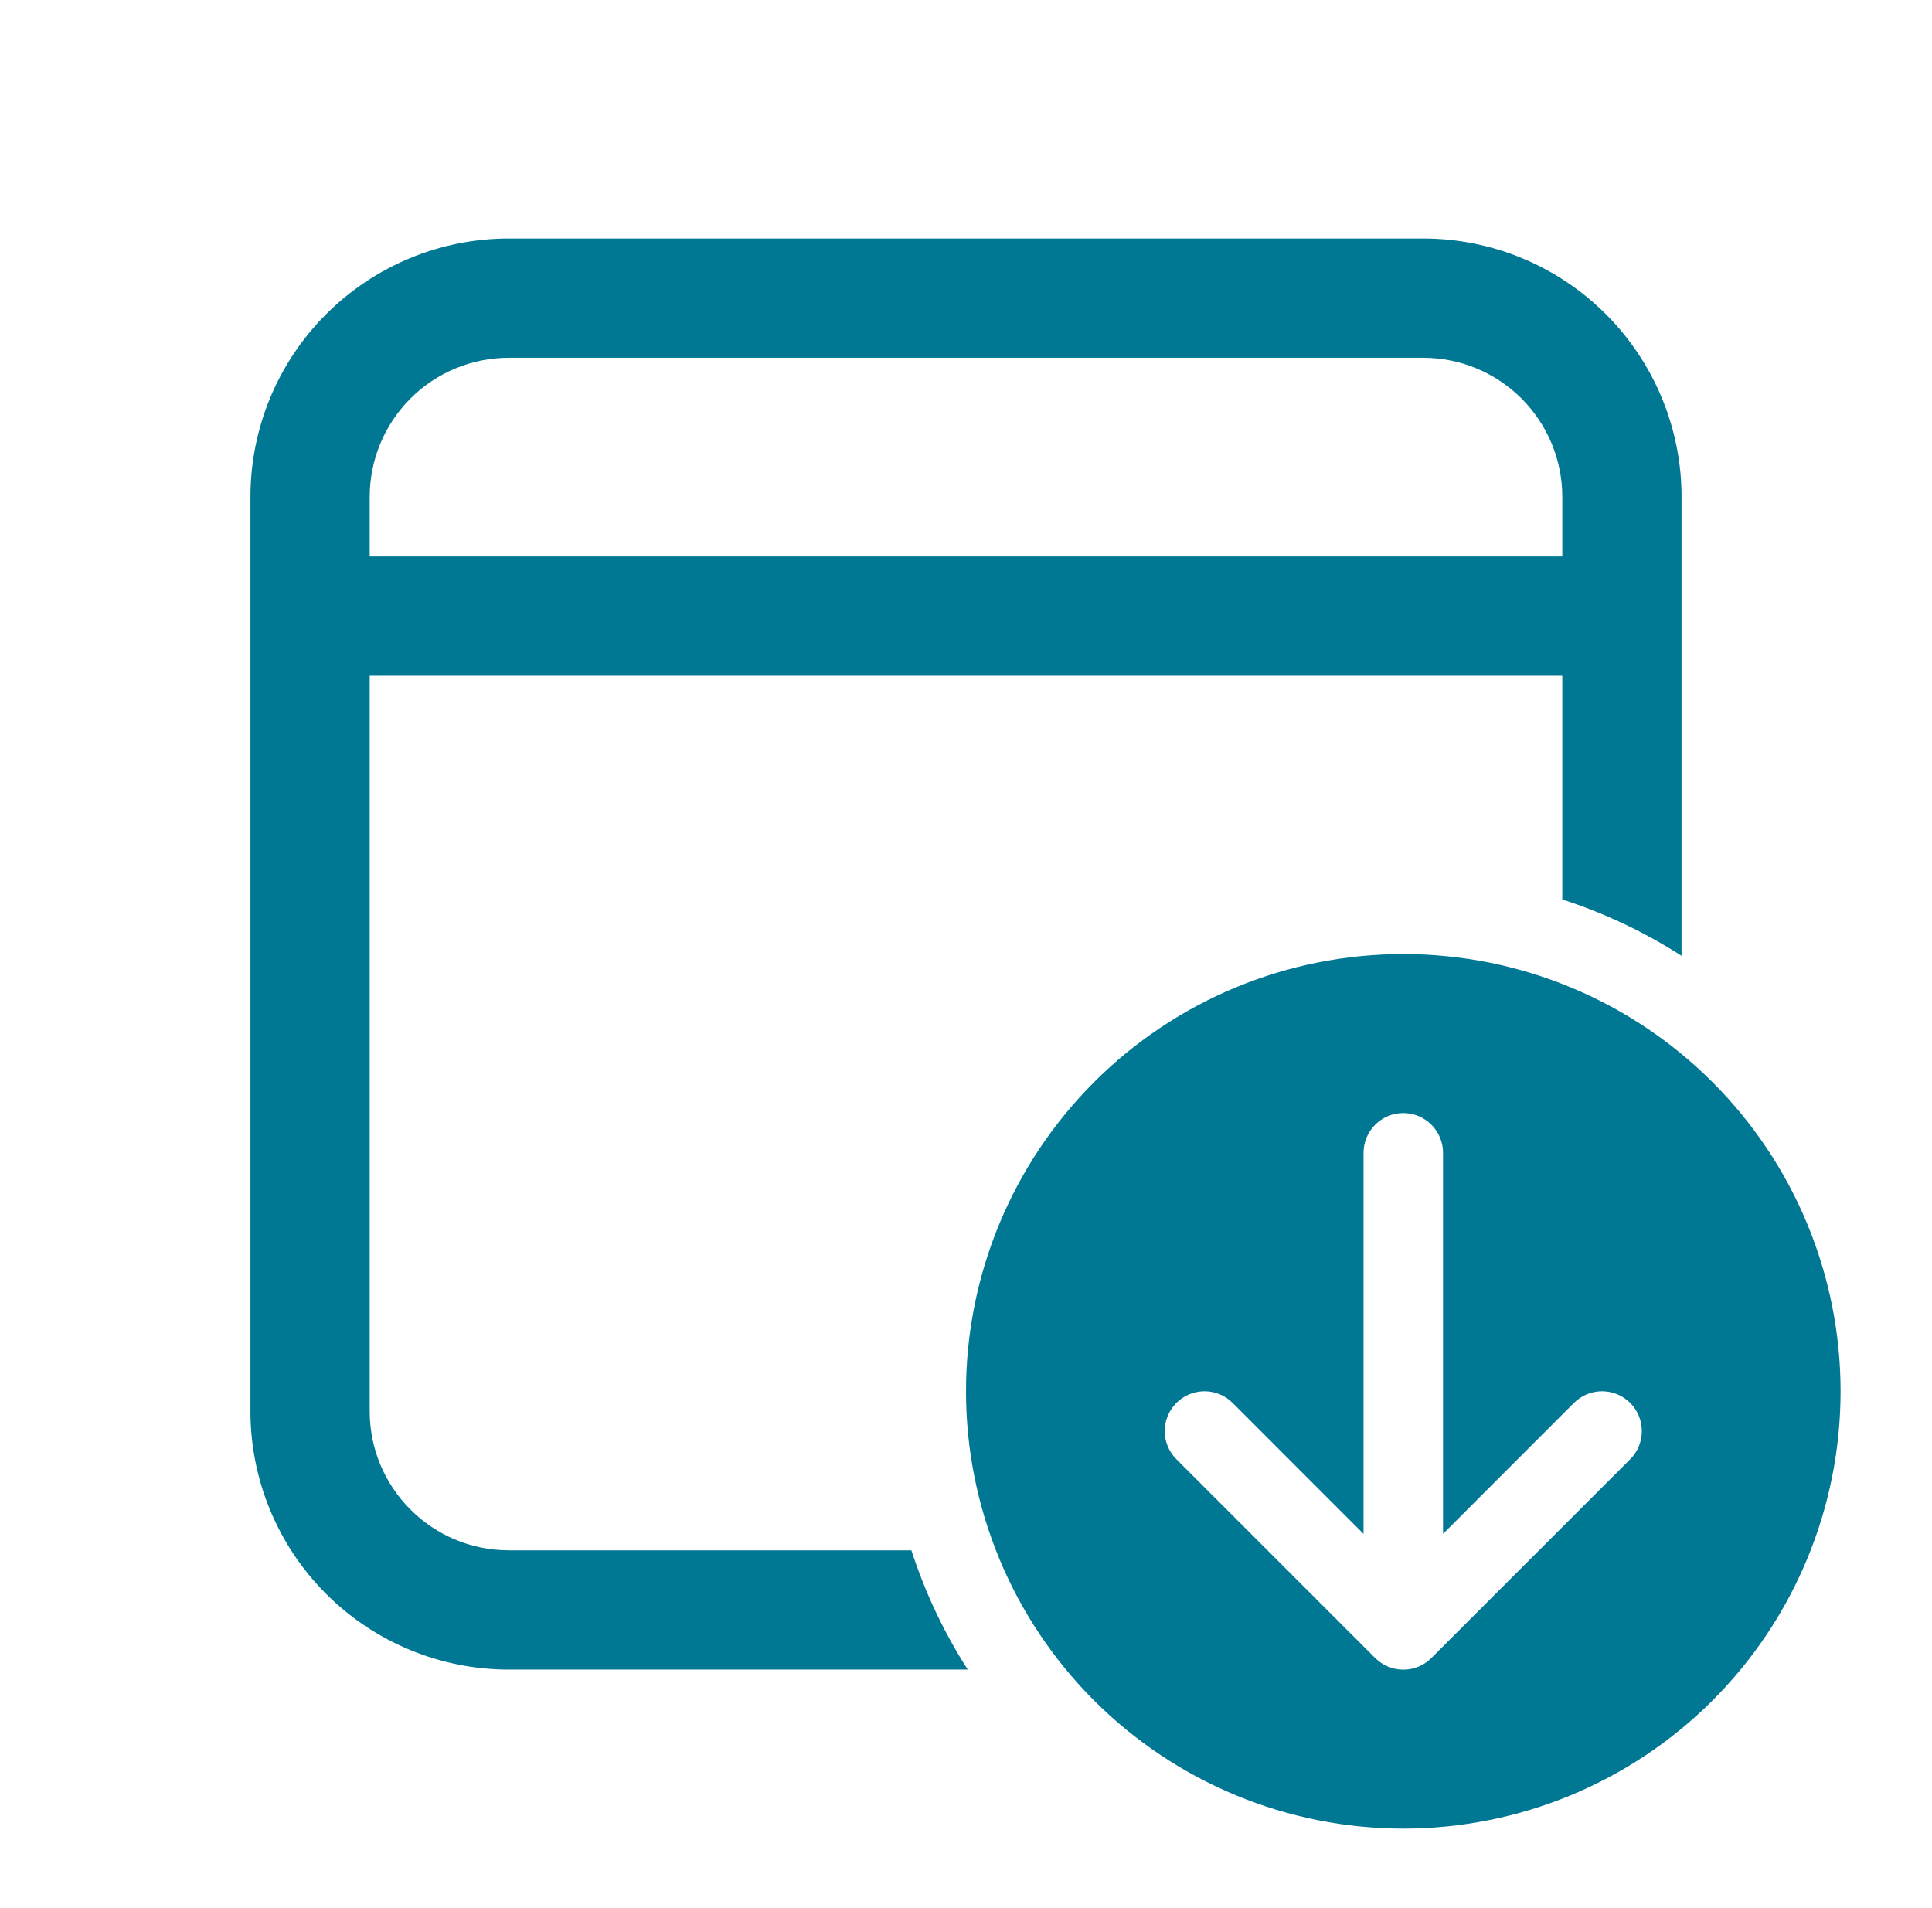 <svg width="81" height="80" viewBox="0 0 81 80" fill="none" xmlns="http://www.w3.org/2000/svg">
<path d="M59.667 10C62.54 10 65.295 11.141 67.327 13.173C69.359 15.205 70.5 17.96 70.5 20.833V40.073C68.942 39.074 67.261 38.28 65.5 37.71V28.333H15.5V59.167C15.5 62.387 18.113 65 21.333 65H38.21C38.787 66.78 39.583 68.457 40.573 70H21.333C18.46 70 15.705 68.859 13.673 66.827C11.641 64.795 10.5 62.04 10.5 59.167V20.833C10.5 17.96 11.641 15.205 13.673 13.173C15.705 11.141 18.46 10 21.333 10H59.667ZM59.667 15H21.333C19.786 15 18.302 15.615 17.209 16.709C16.115 17.802 15.5 19.286 15.5 20.833V23.333H65.5V20.833C65.5 19.286 64.885 17.802 63.791 16.709C62.697 15.615 61.214 15 59.667 15Z" fill="#007893"/>
<path d="M77.167 58.333C77.167 63.196 75.235 67.859 71.797 71.297C68.359 74.735 63.696 76.667 58.833 76.667C53.971 76.667 49.308 74.735 45.87 71.297C42.431 67.859 40.5 63.196 40.5 58.333C40.5 53.471 42.431 48.808 45.87 45.37C49.308 41.931 53.971 40 58.833 40C63.696 40 68.359 41.931 71.797 45.37C75.235 48.808 77.167 53.471 77.167 58.333ZM60.5 48.333C60.5 47.891 60.324 47.467 60.012 47.155C59.699 46.842 59.275 46.667 58.833 46.667C58.391 46.667 57.967 46.842 57.655 47.155C57.342 47.467 57.167 47.891 57.167 48.333V64.31L51.68 58.82C51.367 58.507 50.943 58.331 50.5 58.331C50.057 58.331 49.633 58.507 49.32 58.82C49.007 59.133 48.831 59.557 48.831 60C48.831 60.443 49.007 60.867 49.32 61.18L57.653 69.513C57.808 69.668 57.992 69.792 58.195 69.876C58.397 69.96 58.614 70.003 58.833 70.003C59.053 70.003 59.27 69.96 59.472 69.876C59.675 69.792 59.858 69.668 60.013 69.513L68.347 61.18C68.66 60.867 68.835 60.443 68.835 60C68.835 59.557 68.66 59.133 68.347 58.82C68.034 58.507 67.609 58.331 67.167 58.331C66.724 58.331 66.3 58.507 65.987 58.82L60.5 64.31V48.333Z" fill="#007893"/>
</svg>
